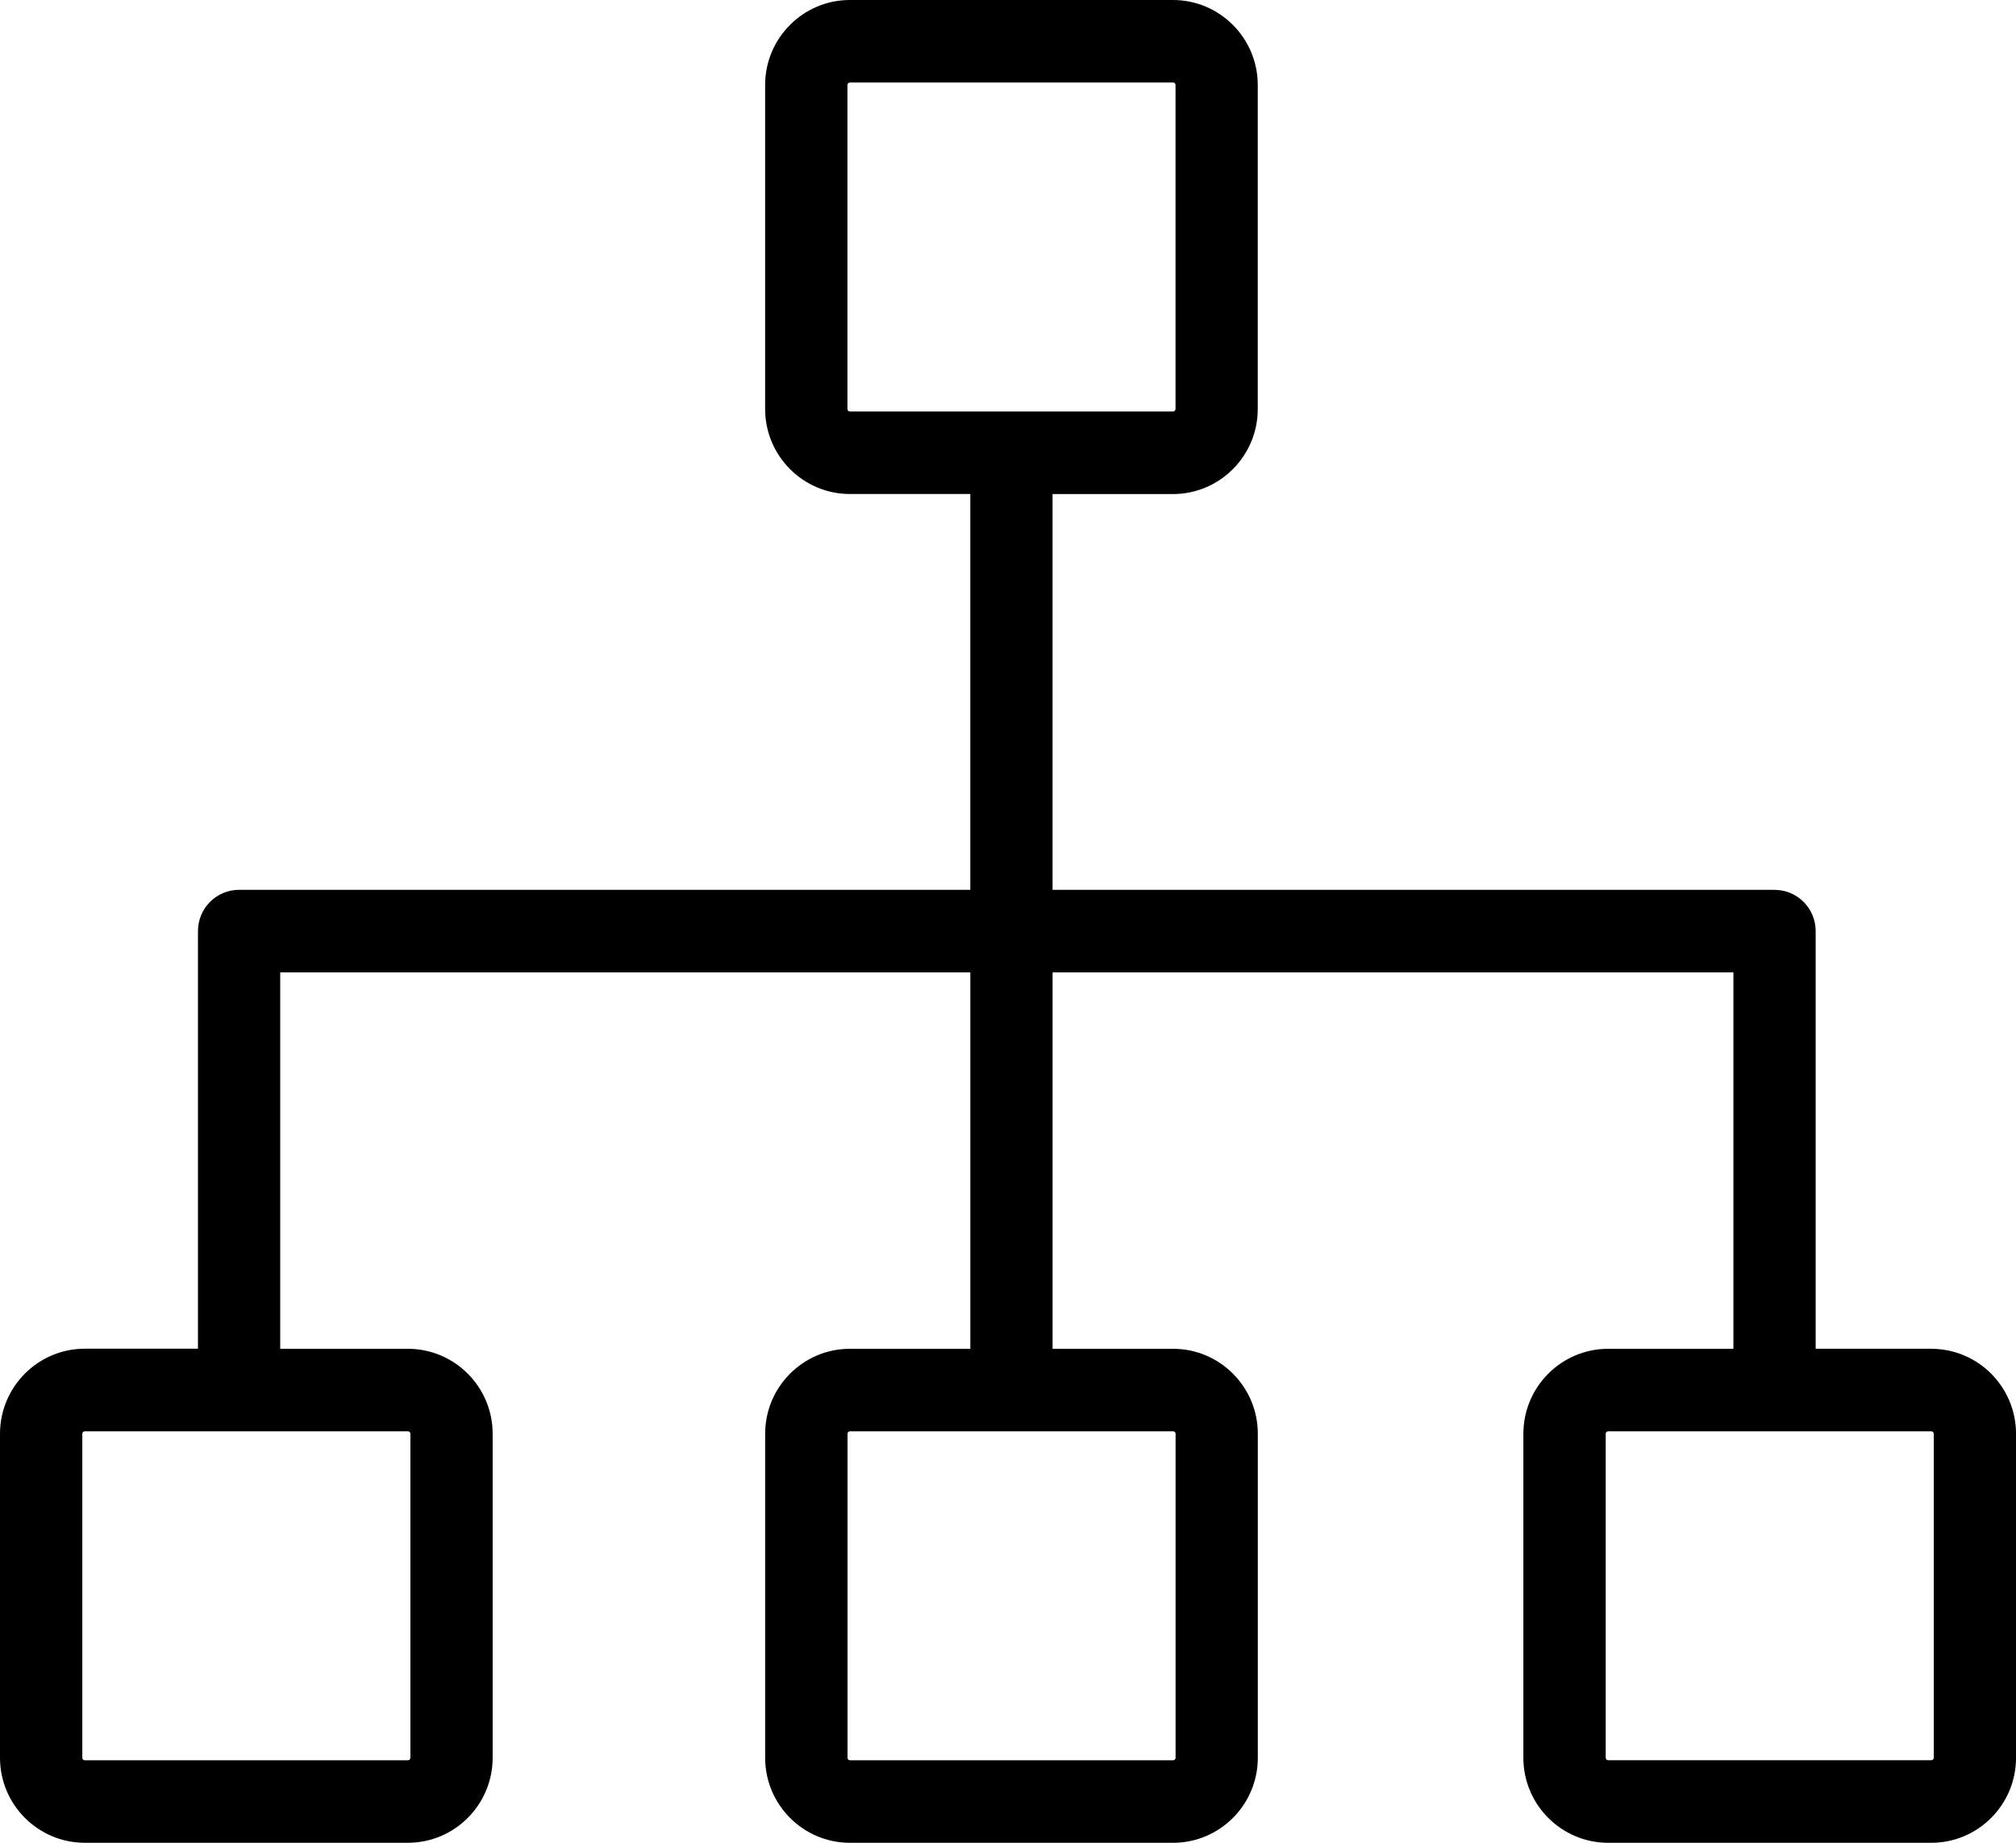<svg width="70" height="64" viewBox="0 0 70 64" fill="none" xmlns="http://www.w3.org/2000/svg">
<g clip-path="url(#clip0_3003_6173)">
<path d="M67.057 46.843H63.044V32.337C63.044 31.546 62.405 30.905 61.616 30.905H36.547V17.159H40.728C42.351 17.159 43.672 15.834 43.672 14.207V2.952C43.672 1.324 42.351 0 40.728 0H29.51C27.887 0 26.567 1.324 26.567 2.952V14.205C26.567 15.833 27.887 17.157 29.51 17.157H33.691V30.904H8.302C7.513 30.904 6.874 31.546 6.874 32.336V46.841H2.943C1.32 46.841 0 48.167 0 49.795V61.049C0 62.676 1.32 64 2.943 64H14.163C15.786 64 17.106 62.676 17.106 61.049V49.796C17.106 48.168 15.786 46.844 14.163 46.844H9.73V33.772H33.692V46.844H29.511C27.888 46.844 26.568 48.168 26.568 49.796V61.05C26.568 62.677 27.888 64.001 29.511 64.001H40.731C42.354 64.001 43.674 62.677 43.674 61.05V49.796C43.675 48.168 42.355 46.844 40.732 46.844H36.548V33.772H60.188V46.844H55.839C54.216 46.844 52.895 48.168 52.895 49.796V61.05C52.895 62.677 54.216 64.001 55.839 64.001H67.058C68.681 64.001 70.001 62.677 70.001 61.05V49.796C70.001 48.168 68.681 46.844 67.058 46.844L67.057 46.843ZM29.425 14.205V2.952C29.425 2.905 29.463 2.866 29.511 2.866H40.731C40.778 2.866 40.817 2.903 40.817 2.952V14.205C40.817 14.253 40.777 14.291 40.731 14.291H29.511C29.464 14.291 29.425 14.254 29.425 14.207V14.205ZM14.249 49.795V61.049C14.249 61.096 14.211 61.135 14.163 61.135H2.944C2.897 61.135 2.858 61.098 2.858 61.049V49.795C2.858 49.747 2.898 49.709 2.944 49.709H14.164C14.212 49.709 14.25 49.748 14.25 49.795H14.249ZM40.819 49.795V61.049C40.819 61.096 40.779 61.135 40.733 61.135H29.514C29.466 61.135 29.428 61.098 29.428 61.049V49.795C29.428 49.747 29.468 49.709 29.514 49.709H40.733C40.782 49.709 40.82 49.748 40.82 49.795H40.819ZM67.145 61.048C67.145 61.095 67.105 61.134 67.059 61.134H55.84C55.793 61.134 55.754 61.094 55.754 61.048V49.795C55.754 49.747 55.794 49.709 55.84 49.709H67.059C67.106 49.709 67.145 49.748 67.145 49.795V61.048Z" fill="black"/>
</g>
<defs>
<clipPath id="clip0_3003_6173">
<rect width="70" height="64" fill="white"/>
</clipPath>
</defs>
</svg>
